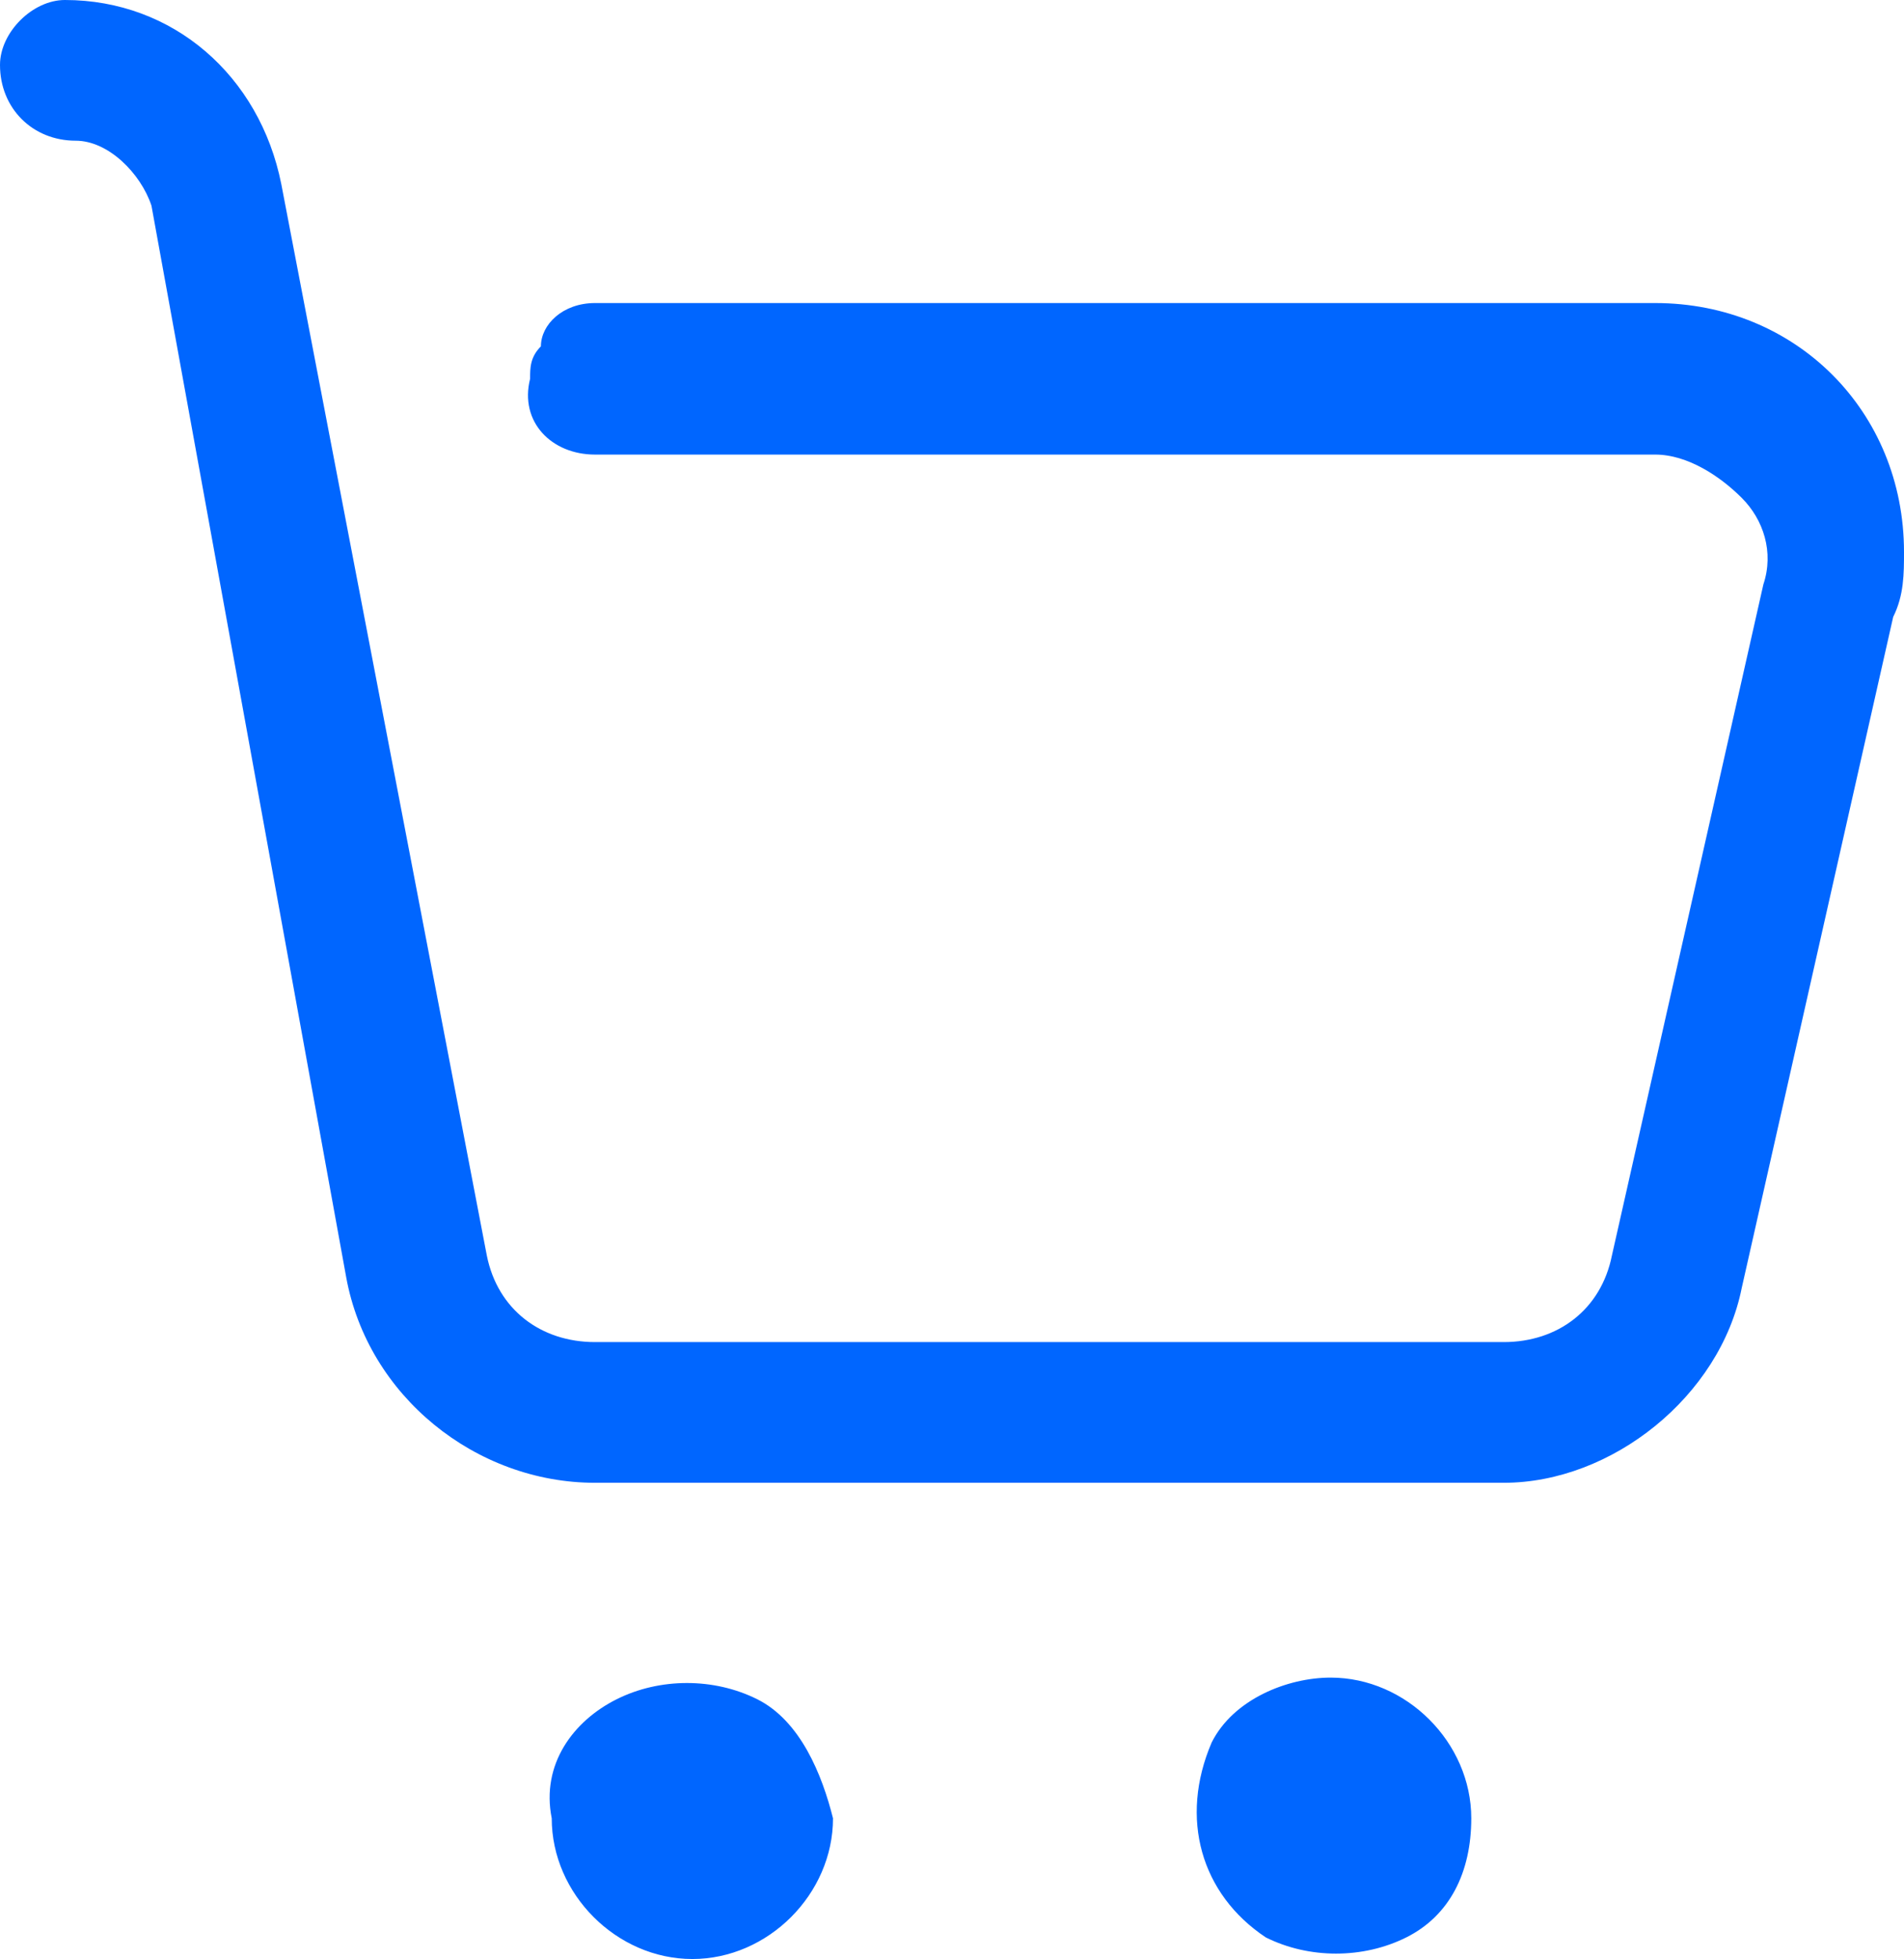 <?xml version="1.0" encoding="utf-8"?>
<!-- Generator: Adobe Illustrator 27.0.0, SVG Export Plug-In . SVG Version: 6.00 Build 0)  -->
<svg version="1.1" id="图层_1" xmlns="http://www.w3.org/2000/svg" xmlns:xlink="http://www.w3.org/1999/xlink" x="0px" y="0px"
	 viewBox="0 0 17.6 18.1" style="enable-background:new 0 0 17.6 18.1;" xml:space="preserve">
<style type="text/css">
	.st0{fill-rule:evenodd;clip-rule:evenodd;fill:#0066FF;}
</style>
<path id="形状_559" class="st0" d="M17.5,5.7l-1.4,6.2c-0.2,1-1.2,1.8-2.2,1.8H5.5c-1.1,0-2.1-0.8-2.3-1.9L1.4,1.9
	C1.3,1.6,1,1.3,0.7,1.3C0.3,1.3,0,1,0,0.6c0,0,0,0,0,0C0,0.3,0.3,0,0.6,0c0,0,0,0,0,0c1,0,1.8,0.7,2,1.7l1.9,9.9
	c0.1,0.5,0.5,0.8,1,0.8h8.4c0.5,0,0.9-0.3,1-0.8l1.4-6.2c0.1-0.3,0-0.6-0.2-0.8c-0.2-0.2-0.5-0.4-0.8-0.4H5.5
	c-0.4,0-0.7-0.3-0.6-0.7c0-0.1,0-0.2,0.1-0.3C5,3,5.2,2.8,5.5,2.8h9.8c1.3,0,2.3,1,2.3,2.3C17.6,5.3,17.6,5.5,17.5,5.7z M5.7,15.7
	c0.4-0.2,0.9-0.2,1.3,0c0.4,0.2,0.6,0.7,0.7,1.1c0,0.7-0.6,1.3-1.3,1.3c-0.7,0-1.3-0.6-1.3-1.3C5,16.3,5.3,15.9,5.7,15.7L5.7,15.7z
	 M12.3,15.5c0.7,0,1.3,0.6,1.3,1.3c0,0.5-0.2,0.9-0.6,1.1c-0.4,0.2-0.9,0.2-1.3,0c-0.6-0.4-0.8-1.1-0.5-1.8
	C11.4,15.7,11.9,15.5,12.3,15.5L12.3,15.5z"/>
</svg>
